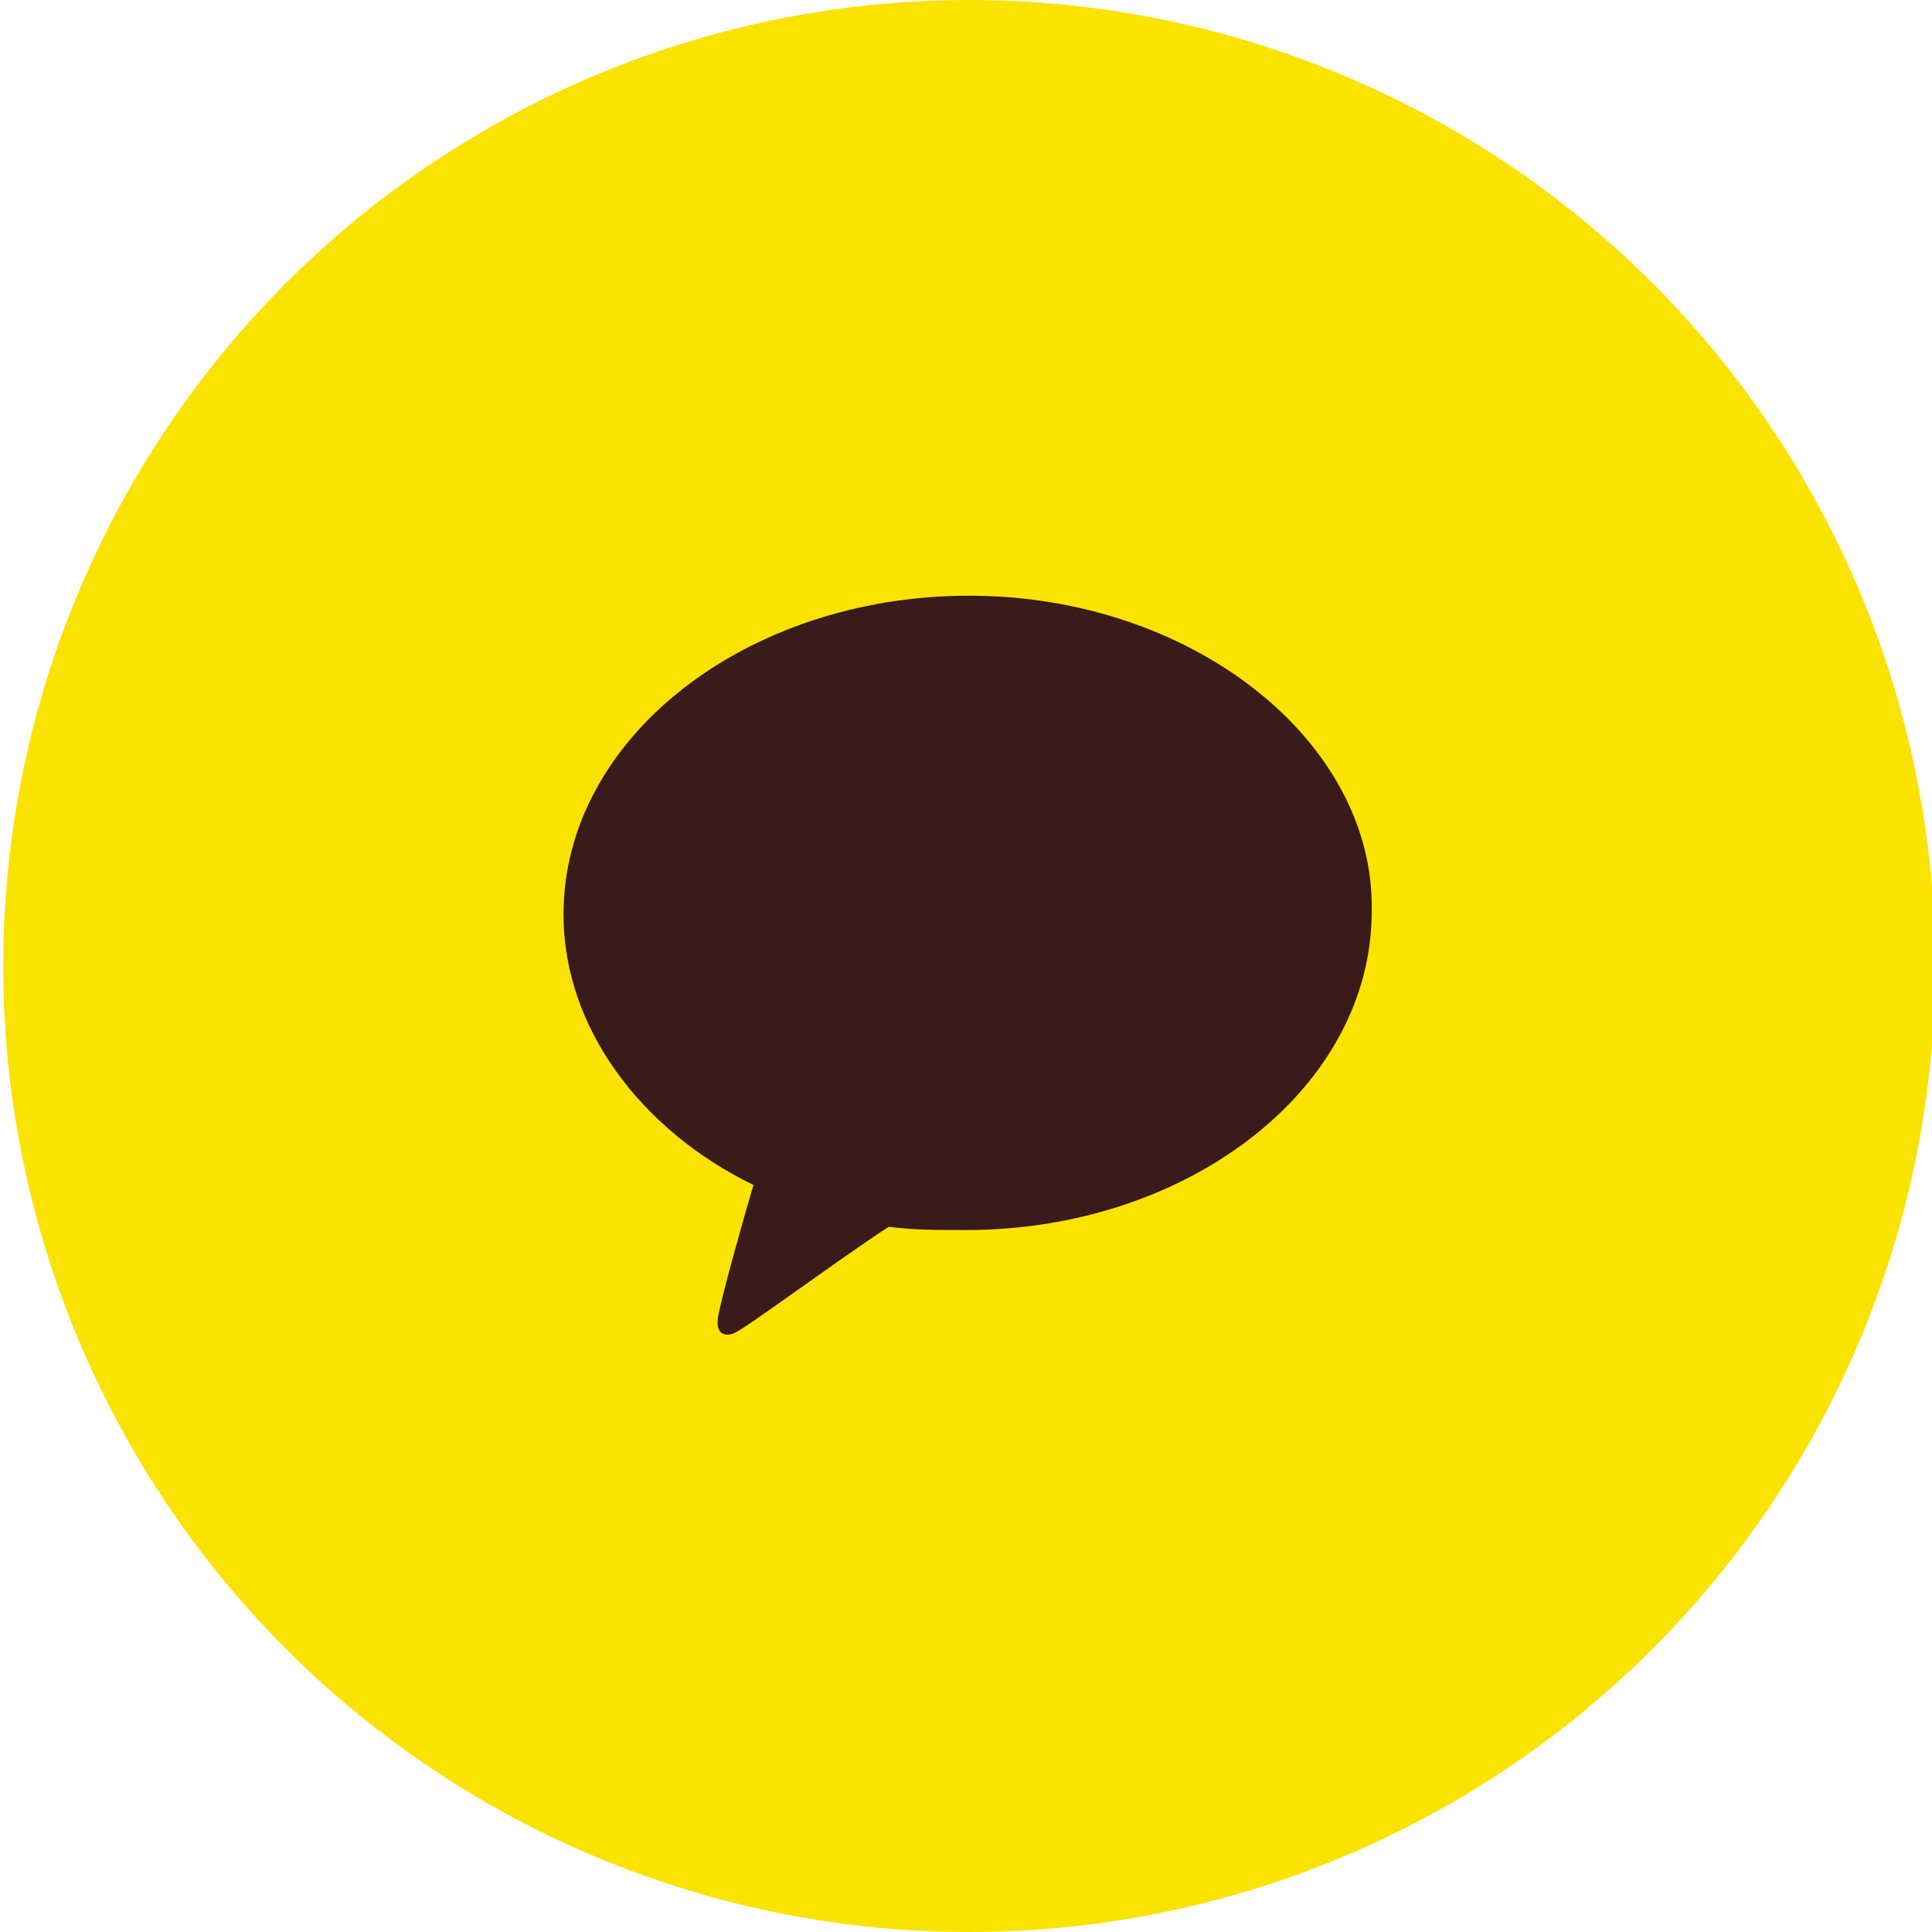 <?xml version="1.0" encoding="utf-8"?>
<!-- Generator: Adobe Illustrator 23.1.0, SVG Export Plug-In . SVG Version: 6.00 Build 0)  -->
<svg version="1.1" id="레이어_1" xmlns="http://www.w3.org/2000/svg" xmlns:xlink="http://www.w3.org/1999/xlink" x="0px"
	 y="0px" viewBox="0 0 60 60" style="enable-background:new 0 0 60 60;" xml:space="preserve">
<style type="text/css">
	.st0{fill:#FAE300;}
	.st1{fill:#391B1B;}
</style>
<circle class="st0" cx="30.1" cy="30" r="30"/>
<path class="st1" d="M30.1,18.5c-6.9,0-12.6,4.4-12.6,9.9c0,3.5,2.4,6.7,5.9,8.4c-0.3,1-1,3.5-1.1,4.1s0.3,0.6,0.5,0.5
	c0.3-0.1,3.4-2.4,4.8-3.3c0.8,0.1,1.5,0.1,2.4,0.1c6.9,0,12.6-4.4,12.6-9.9C42.7,23,37,18.5,30.1,18.5"/>
</svg>
